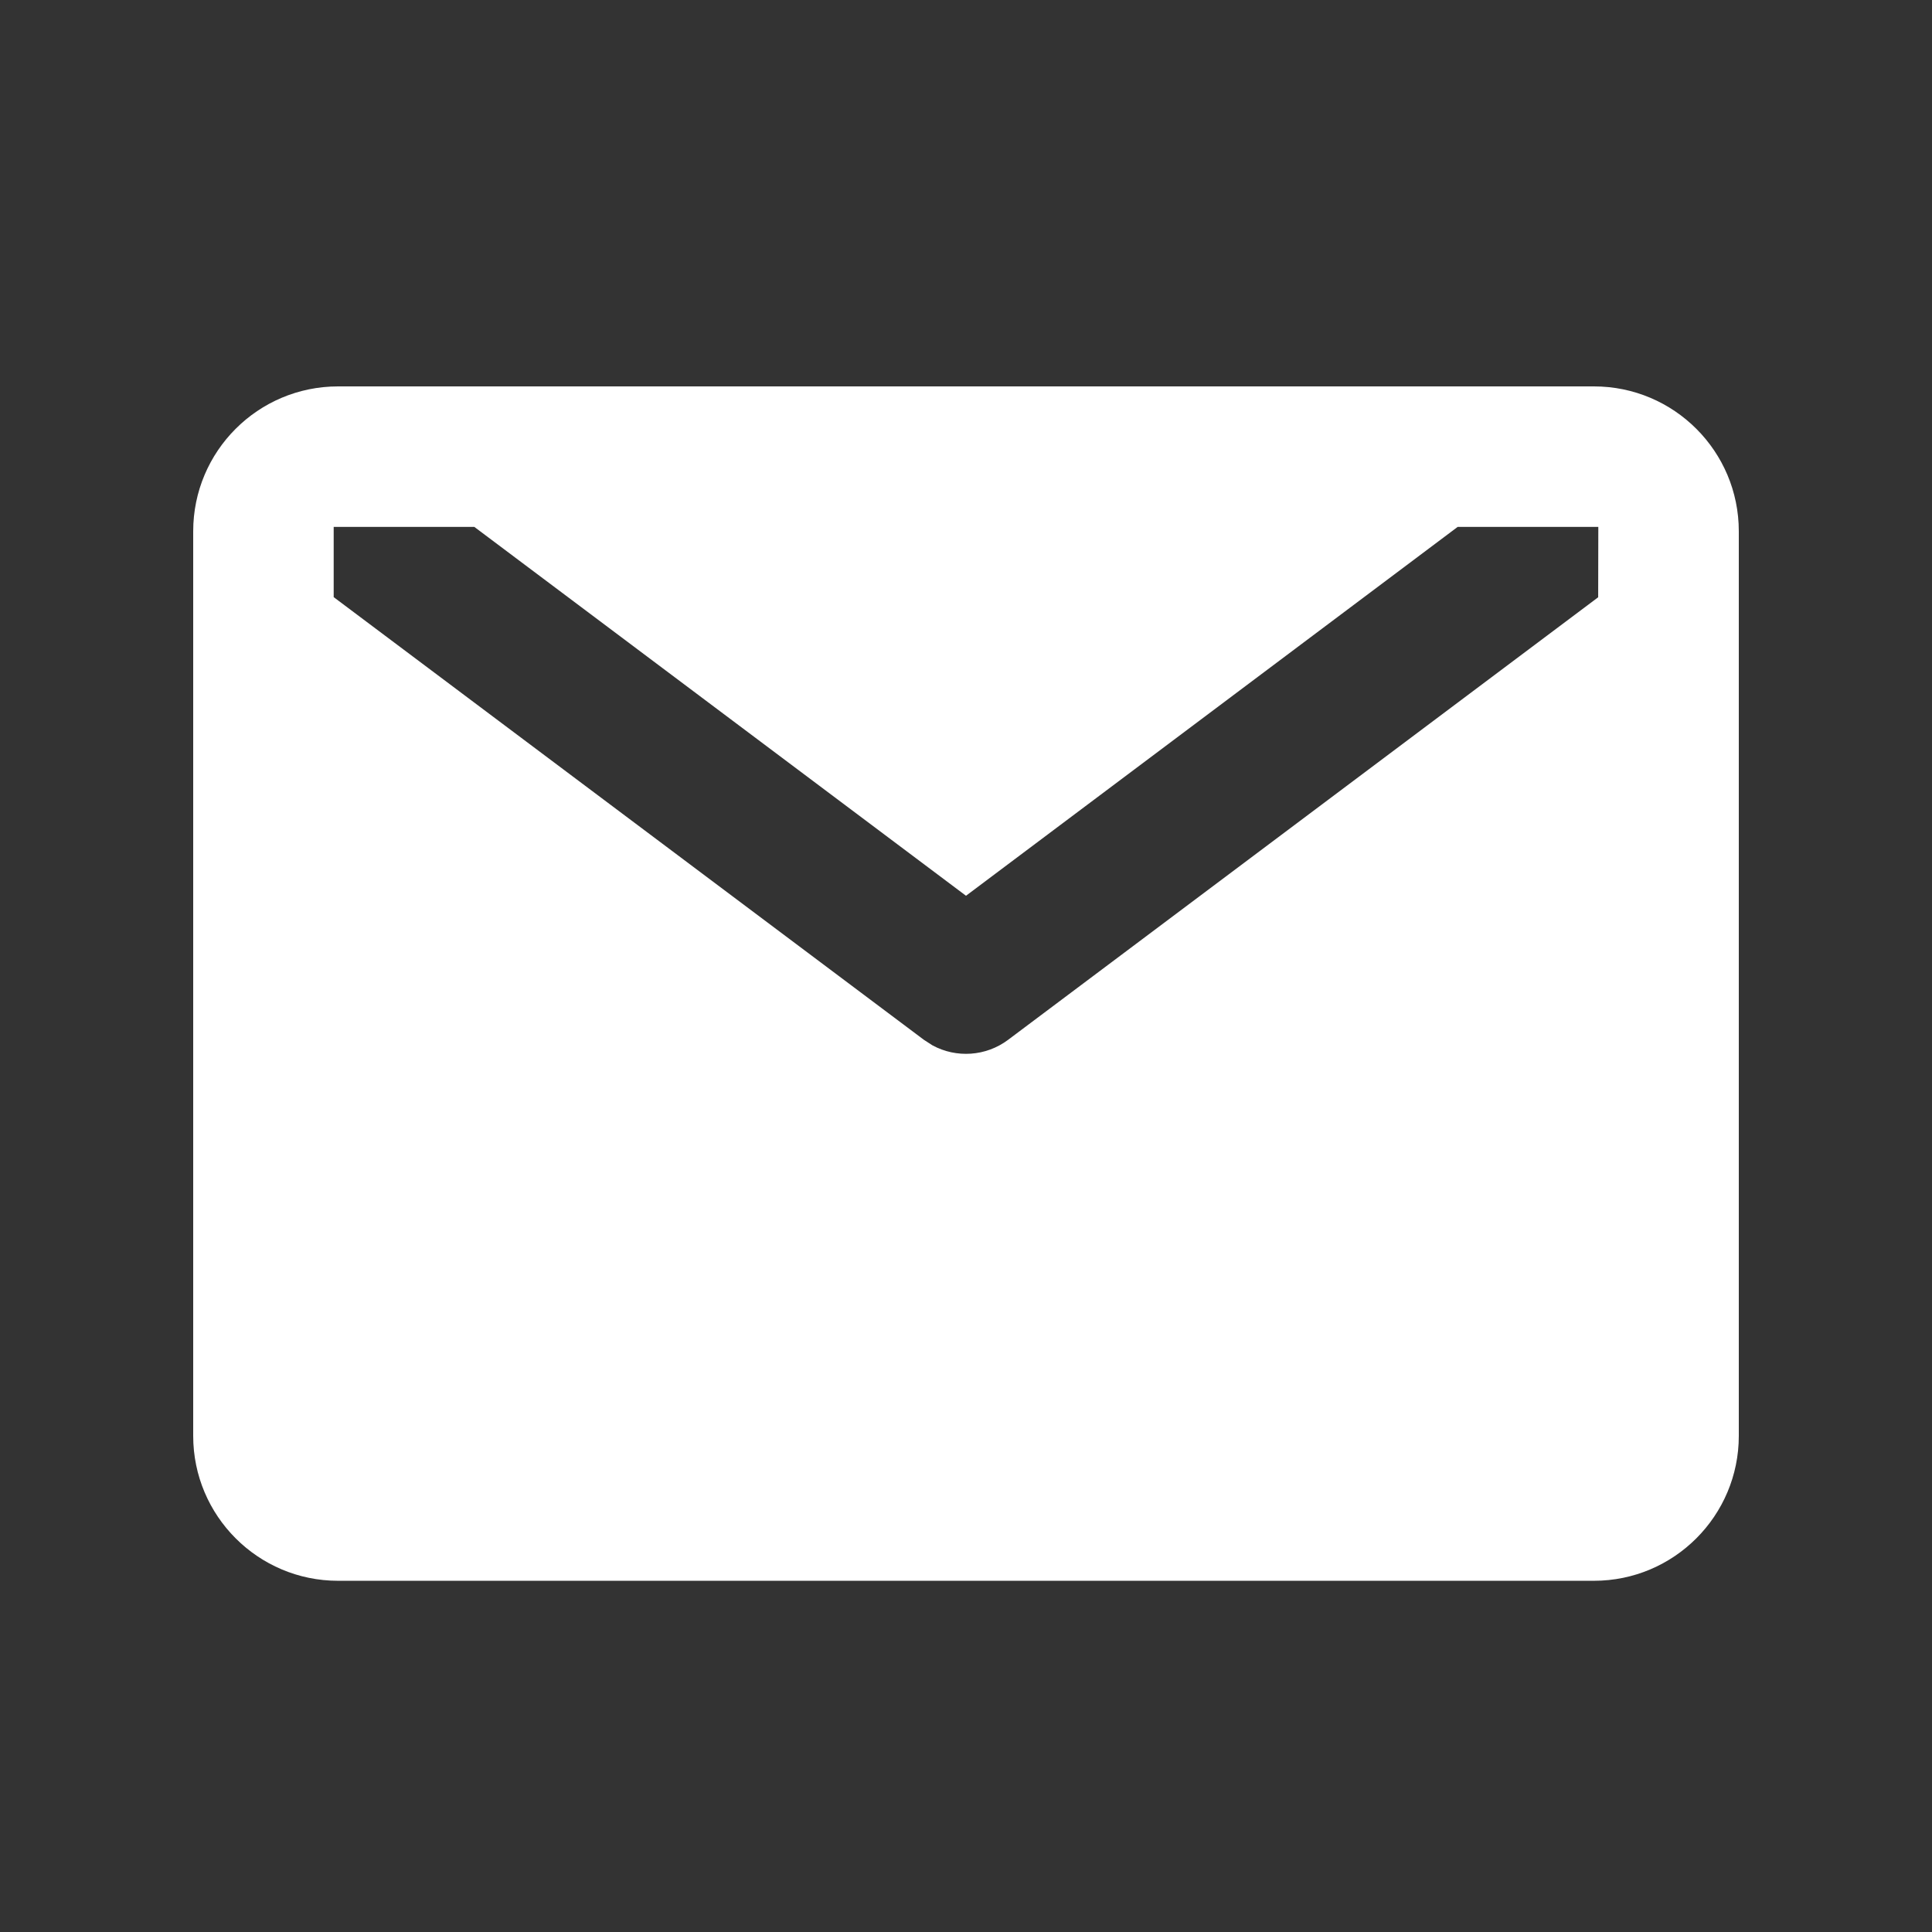 <?xml version="1.0" encoding="UTF-8"?>
<svg width="14px" height="14px" viewBox="0 0 14 14" version="1.1" xmlns="http://www.w3.org/2000/svg" xmlns:xlink="http://www.w3.org/1999/xlink">
    <rect x="0" y="0" width="14" height="14" fill="#333333" stroke="none"/>
    <title>切片</title>
    <g id="关于我们和生态合作" stroke="none" stroke-width="1" fill="none" fill-rule="evenodd">
        <g id="关于我们" transform="translate(-388, -5035)" fill="#FFFFFF">
            <g id="联系我们" transform="translate(360, 4365)">
                <g id="编组-8" transform="translate(0, 540)">
                    <g id="编组-2" transform="translate(28, 71)">
                        <g id="icon/20-fill/定位备份-2" transform="translate(0, 59)">
                            <path d="M11.55,2.8 C12.13,2.8 12.6,3.27 12.6,3.85 L12.6,3.85 L12.6,10.405 C12.6,10.984 12.13,11.455 11.55,11.455 L11.55,11.455 L2.45,11.455 C1.87,11.455 1.4,10.984 1.4,10.405 L1.4,10.405 L1.4,3.85 C1.4,3.27 1.87,2.8 2.45,2.8 L2.45,2.8 Z M3.437,3.818 L2.418,3.818 L2.418,4.327 L6.695,7.535 L6.757,7.575 C6.93,7.669 7.145,7.655 7.305,7.535 L7.305,7.535 L11.581,4.328 L11.582,3.818 L10.563,3.818 L7,6.491 L3.437,3.818 Z" id="形状结合"></path>
                        </g>
                    </g>
                </g>
            </g>
        </g>
    </g>
</svg>